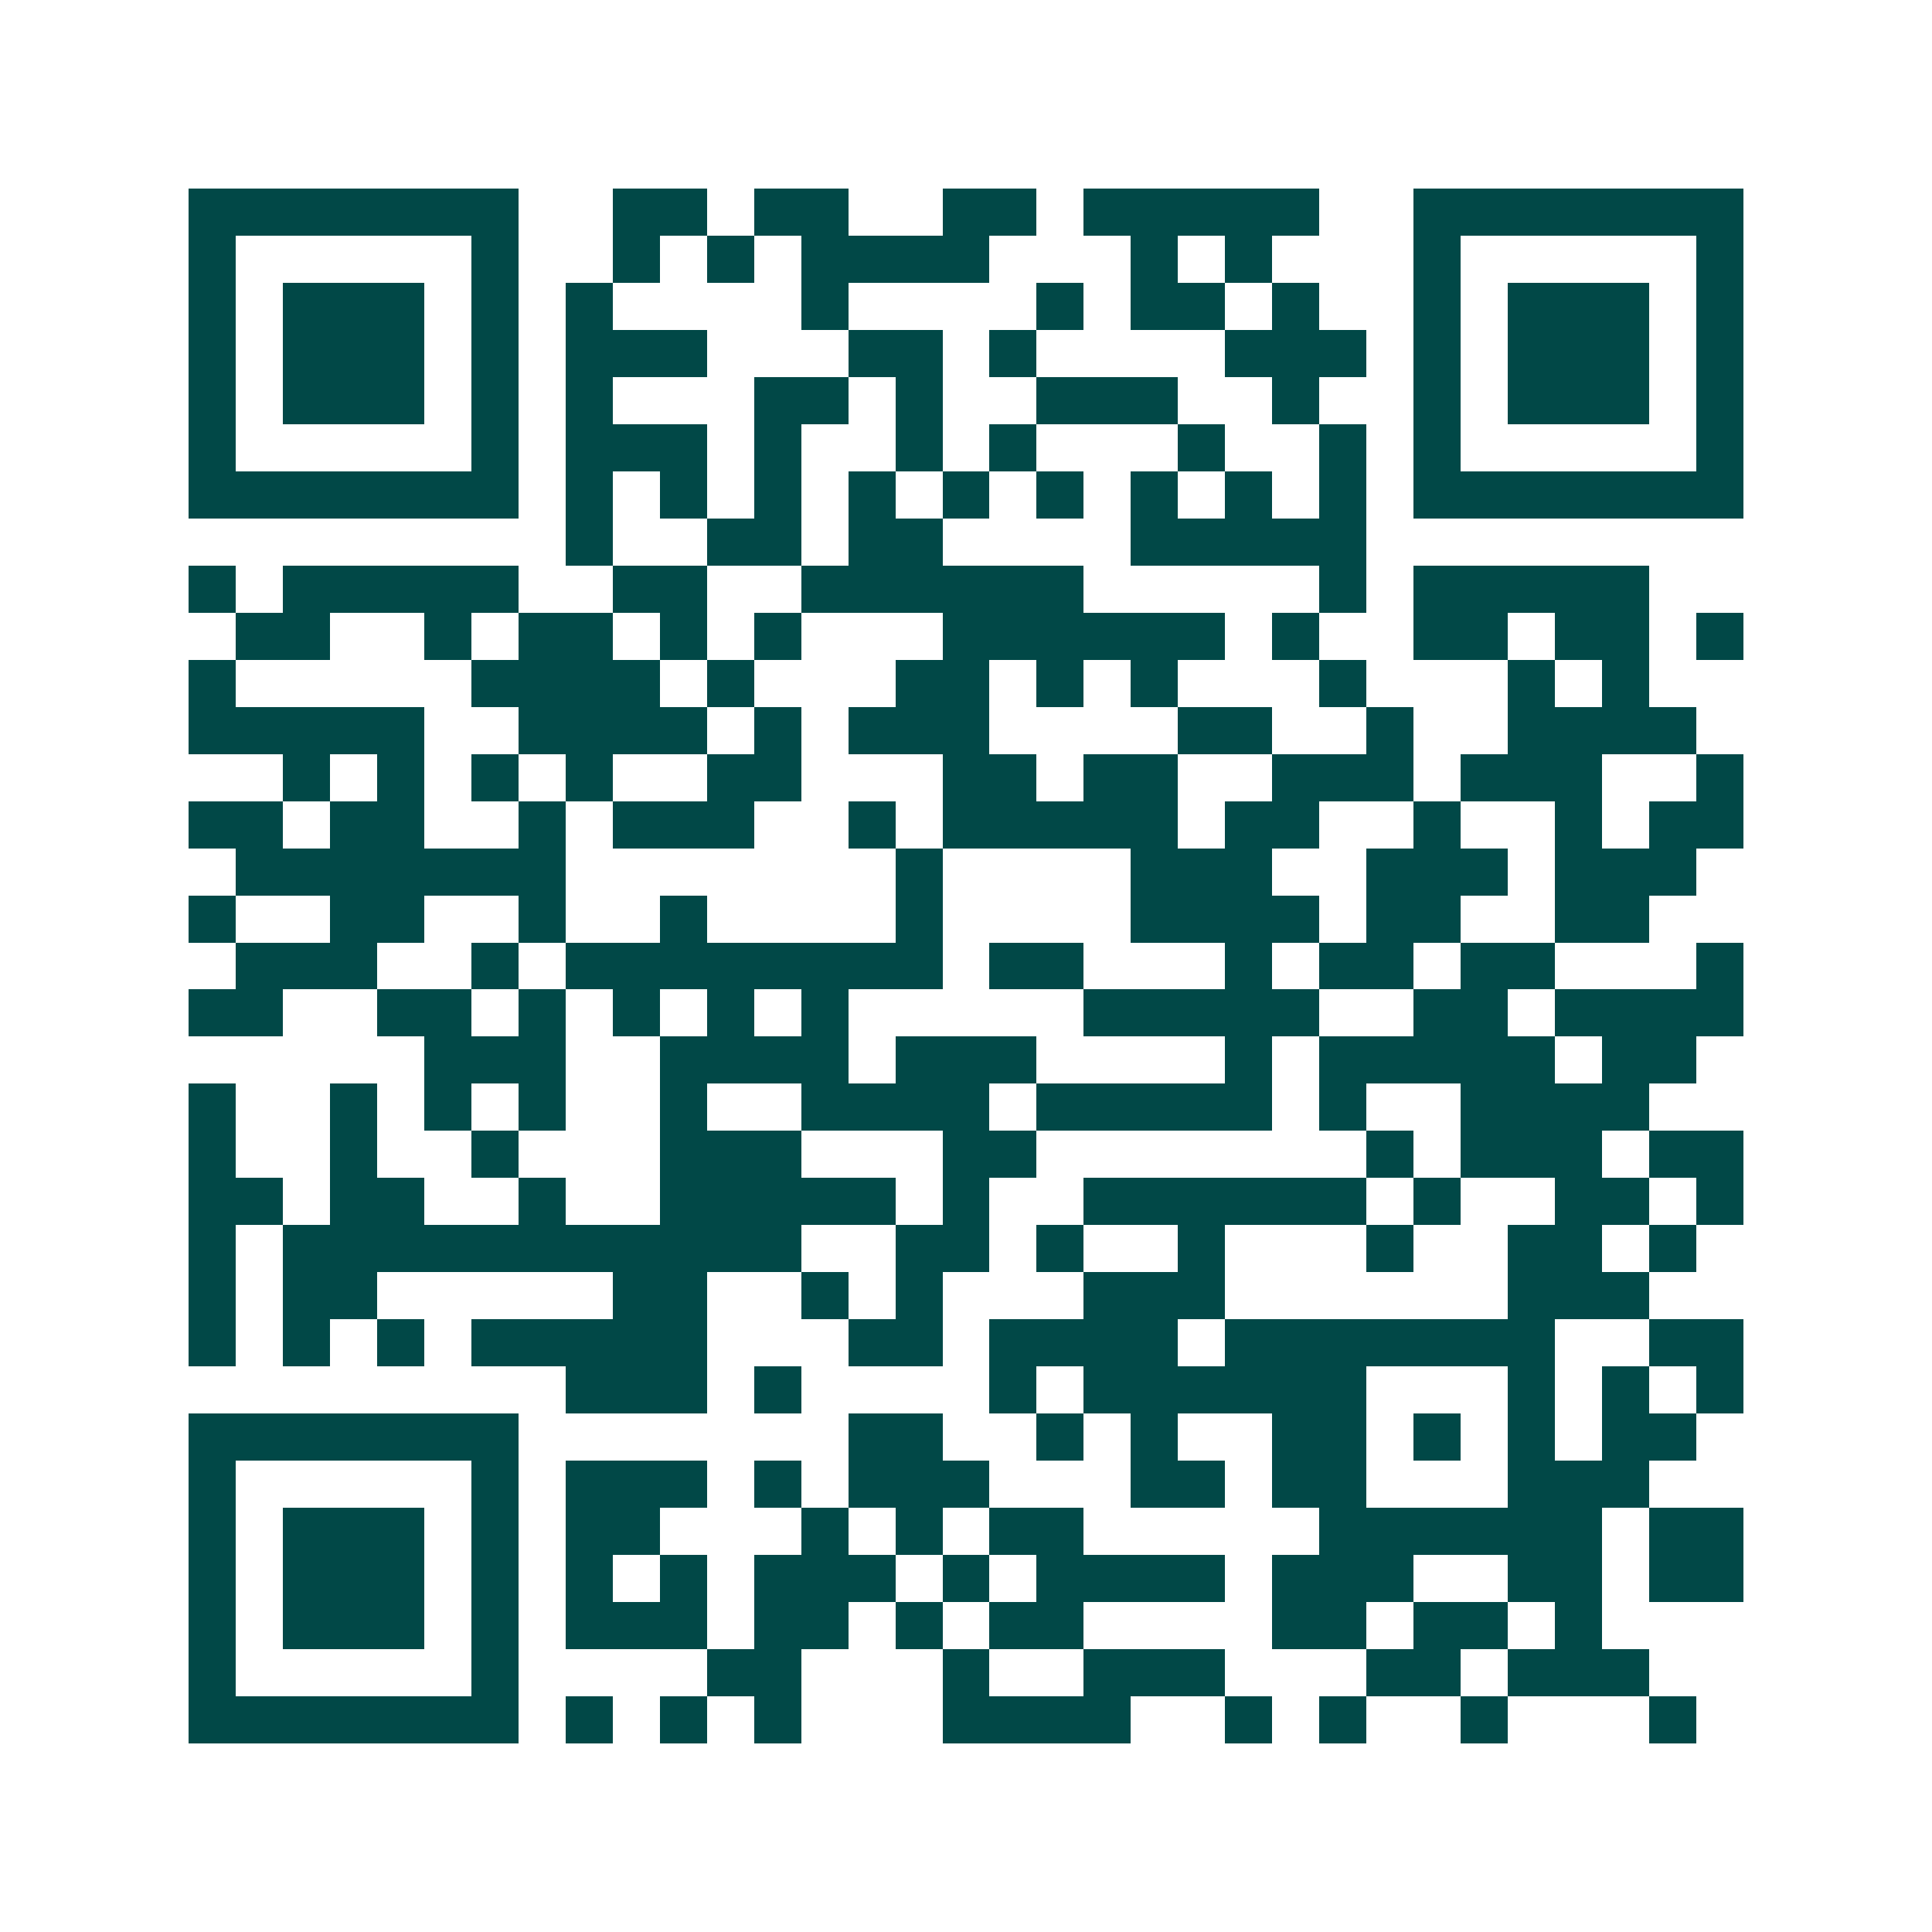 <svg xmlns="http://www.w3.org/2000/svg" width="200" height="200" viewBox="0 0 41 41" shape-rendering="crispEdges"><path fill="#ffffff" d="M0 0h41v41H0z"/><path stroke="#014847" d="M4 4.5h7m2 0h2m1 0h2m2 0h2m1 0h5m2 0h7M4 5.5h1m5 0h1m2 0h1m1 0h1m1 0h4m3 0h1m1 0h1m3 0h1m5 0h1M4 6.5h1m1 0h3m1 0h1m1 0h1m4 0h1m4 0h1m1 0h2m1 0h1m2 0h1m1 0h3m1 0h1M4 7.5h1m1 0h3m1 0h1m1 0h3m3 0h2m1 0h1m4 0h3m1 0h1m1 0h3m1 0h1M4 8.5h1m1 0h3m1 0h1m1 0h1m3 0h2m1 0h1m2 0h3m2 0h1m2 0h1m1 0h3m1 0h1M4 9.5h1m5 0h1m1 0h3m1 0h1m2 0h1m1 0h1m3 0h1m2 0h1m1 0h1m5 0h1M4 10.5h7m1 0h1m1 0h1m1 0h1m1 0h1m1 0h1m1 0h1m1 0h1m1 0h1m1 0h1m1 0h7M12 11.5h1m2 0h2m1 0h2m4 0h5M4 12.5h1m1 0h5m2 0h2m2 0h6m5 0h1m1 0h5M5 13.5h2m2 0h1m1 0h2m1 0h1m1 0h1m3 0h6m1 0h1m2 0h2m1 0h2m1 0h1M4 14.5h1m5 0h4m1 0h1m3 0h2m1 0h1m1 0h1m3 0h1m3 0h1m1 0h1M4 15.5h5m2 0h4m1 0h1m1 0h3m4 0h2m2 0h1m2 0h4M6 16.5h1m1 0h1m1 0h1m1 0h1m2 0h2m3 0h2m1 0h2m2 0h3m1 0h3m2 0h1M4 17.5h2m1 0h2m2 0h1m1 0h3m2 0h1m1 0h5m1 0h2m2 0h1m2 0h1m1 0h2M5 18.5h7m7 0h1m4 0h3m2 0h3m1 0h3M4 19.5h1m2 0h2m2 0h1m2 0h1m4 0h1m4 0h4m1 0h2m2 0h2M5 20.5h3m2 0h1m1 0h8m1 0h2m3 0h1m1 0h2m1 0h2m3 0h1M4 21.5h2m2 0h2m1 0h1m1 0h1m1 0h1m1 0h1m5 0h5m2 0h2m1 0h4M9 22.5h3m2 0h4m1 0h3m4 0h1m1 0h5m1 0h2M4 23.5h1m2 0h1m1 0h1m1 0h1m2 0h1m2 0h4m1 0h5m1 0h1m2 0h4M4 24.5h1m2 0h1m2 0h1m3 0h3m3 0h2m7 0h1m1 0h3m1 0h2M4 25.5h2m1 0h2m2 0h1m2 0h5m1 0h1m2 0h6m1 0h1m2 0h2m1 0h1M4 26.5h1m1 0h11m2 0h2m1 0h1m2 0h1m3 0h1m2 0h2m1 0h1M4 27.5h1m1 0h2m5 0h2m2 0h1m1 0h1m3 0h3m6 0h3M4 28.5h1m1 0h1m1 0h1m1 0h5m3 0h2m1 0h4m1 0h7m2 0h2M12 29.5h3m1 0h1m4 0h1m1 0h6m3 0h1m1 0h1m1 0h1M4 30.5h7m7 0h2m2 0h1m1 0h1m2 0h2m1 0h1m1 0h1m1 0h2M4 31.5h1m5 0h1m1 0h3m1 0h1m1 0h3m3 0h2m1 0h2m3 0h3M4 32.5h1m1 0h3m1 0h1m1 0h2m3 0h1m1 0h1m1 0h2m5 0h6m1 0h2M4 33.5h1m1 0h3m1 0h1m1 0h1m1 0h1m1 0h3m1 0h1m1 0h4m1 0h3m2 0h2m1 0h2M4 34.5h1m1 0h3m1 0h1m1 0h3m1 0h2m1 0h1m1 0h2m4 0h2m1 0h2m1 0h1M4 35.5h1m5 0h1m4 0h2m3 0h1m2 0h3m3 0h2m1 0h3M4 36.5h7m1 0h1m1 0h1m1 0h1m3 0h4m2 0h1m1 0h1m2 0h1m3 0h1"/></svg>
